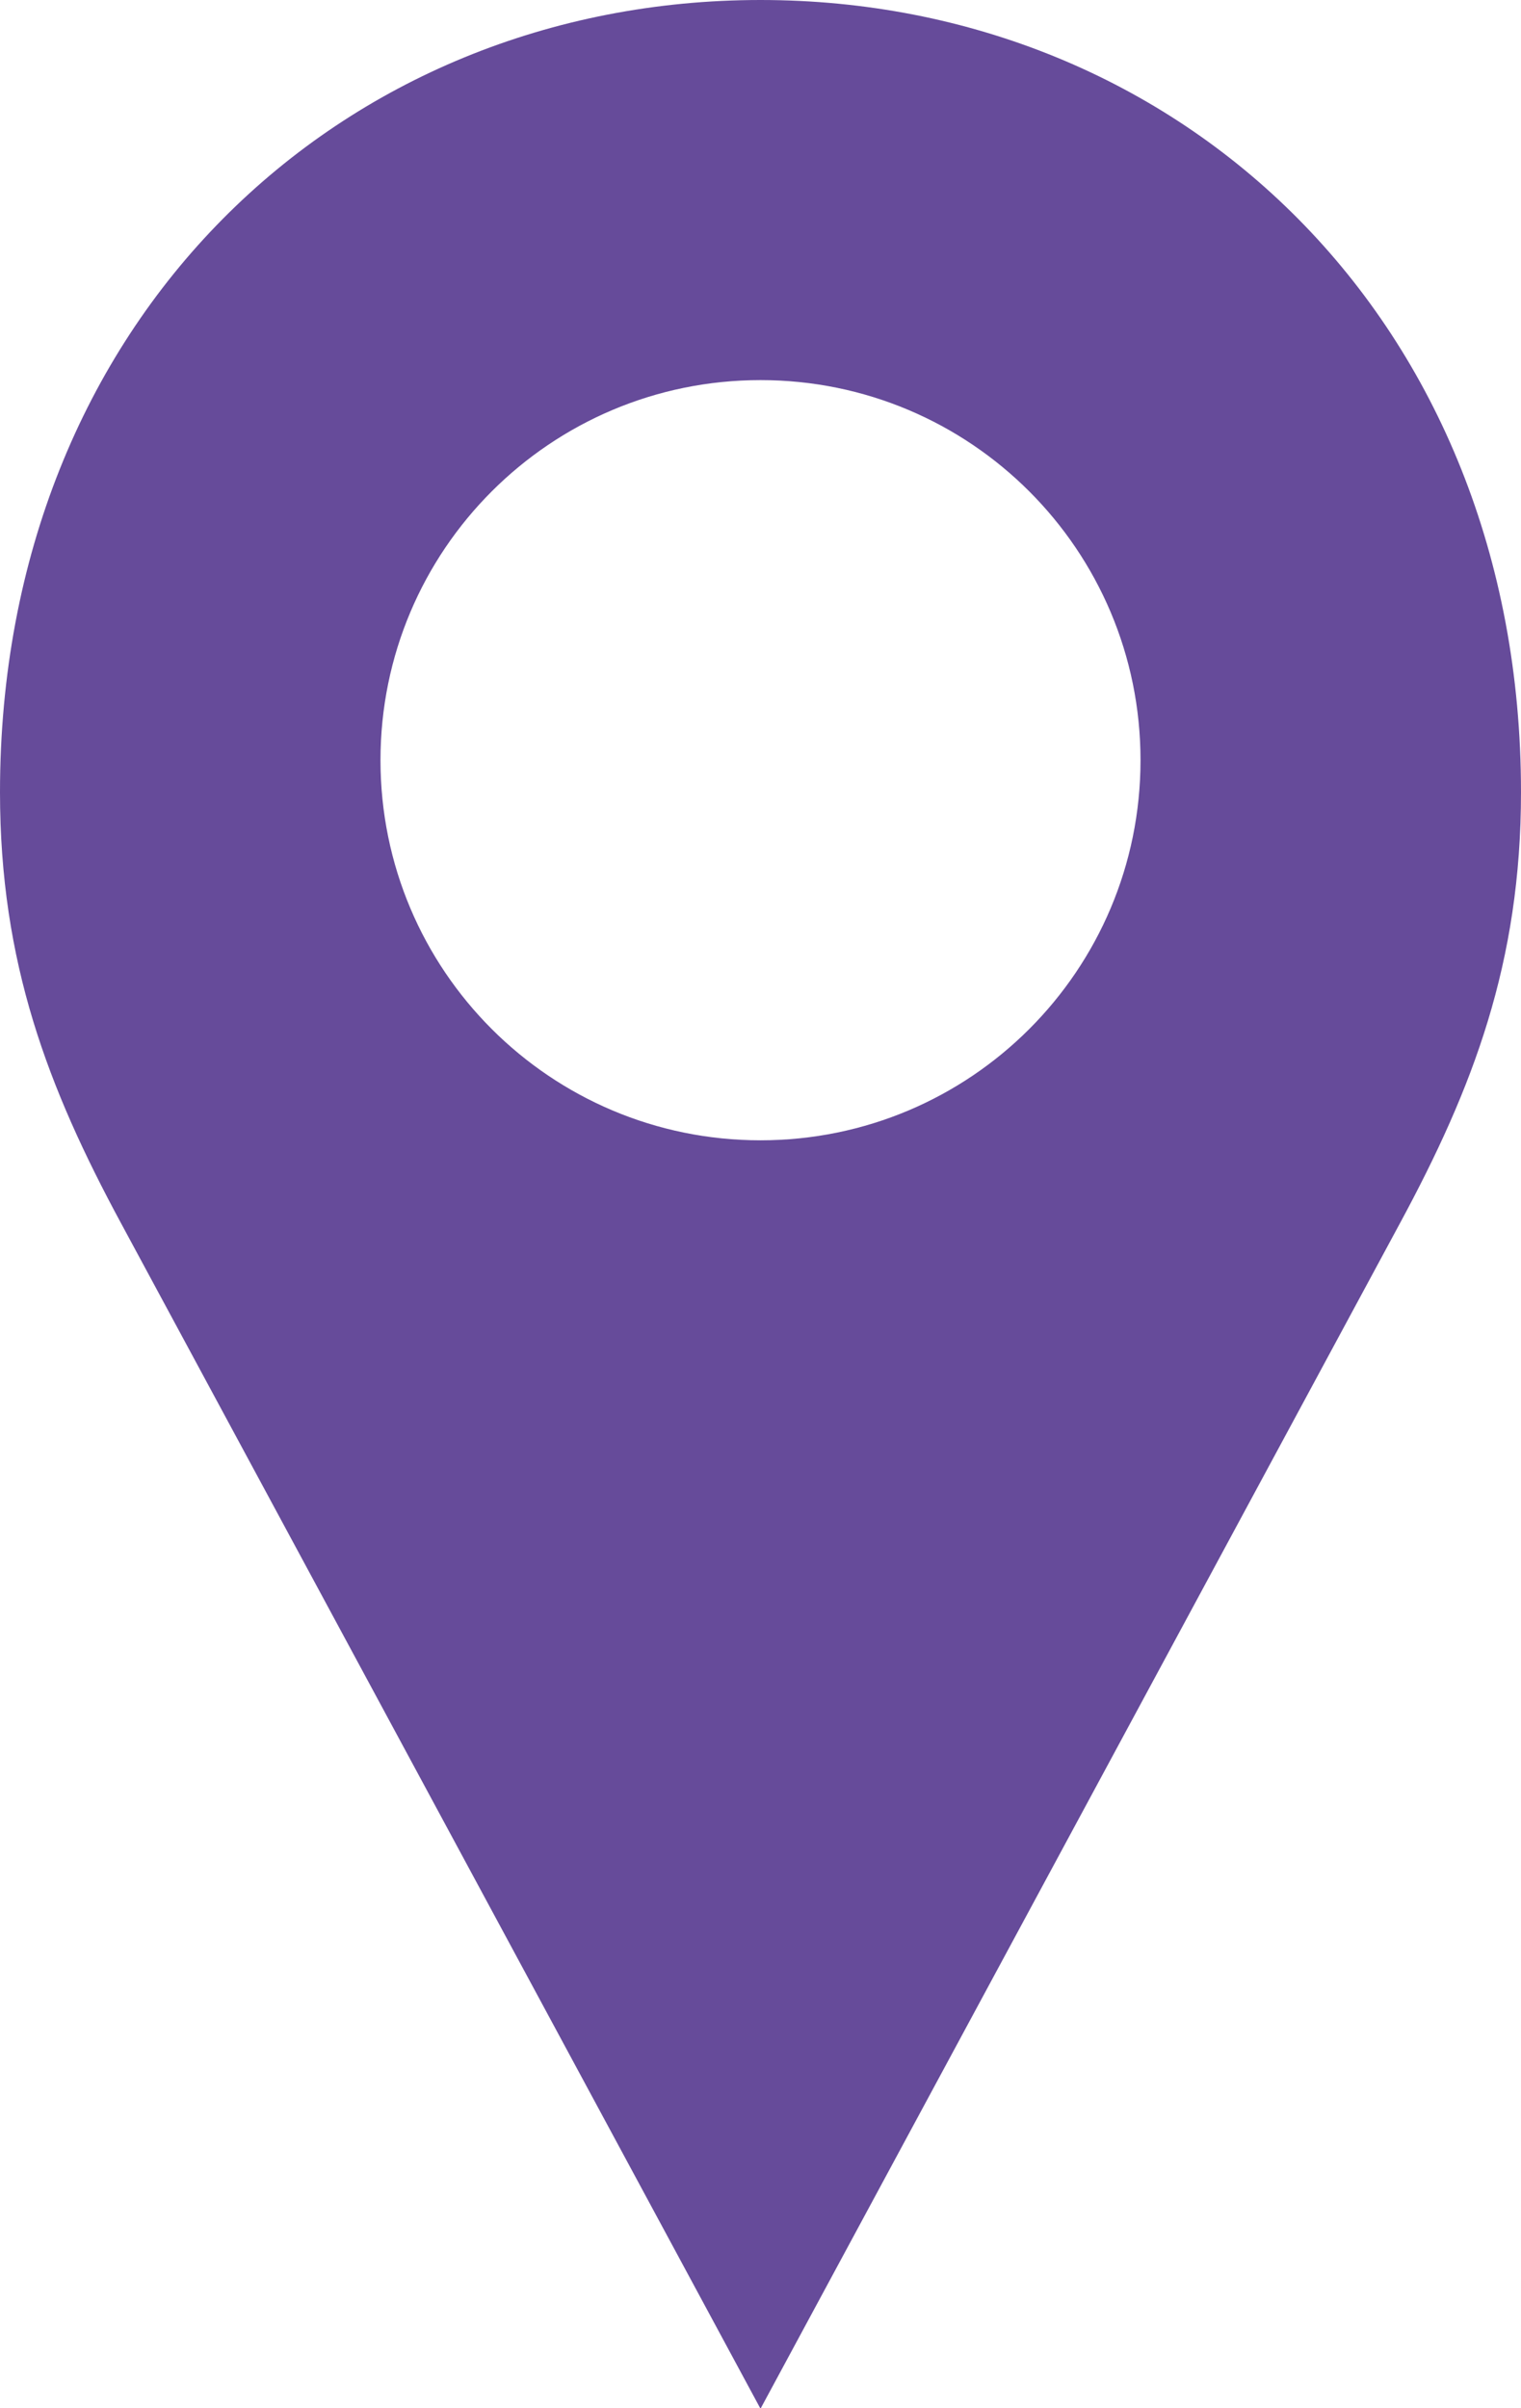 <?xml version="1.0" encoding="UTF-8"?>
<svg id="Layer_2" data-name="Layer 2" xmlns="http://www.w3.org/2000/svg" viewBox="0 0 32.3 51.13">
  <g id="Layer_1-2" data-name="Layer 1">
    <path d="M16.15,0C7.23,0,0,6.79,0,16.82c0,3.62,1.02,6.28,2.57,9.15l13.58,25.17,13.58-25.17c1.55-2.87,2.57-5.53,2.57-9.15C32.3,6.79,25.07,0,16.15,0h0ZM16.15,8.07c4.46,0,8.07,3.61,8.07,8.07s-3.61,8.07-8.07,8.07-8.07-3.61-8.07-8.07,3.61-8.07,8.07-8.07Z" fill="#664b9a" stroke-width="0"/>
  </g>
</svg>